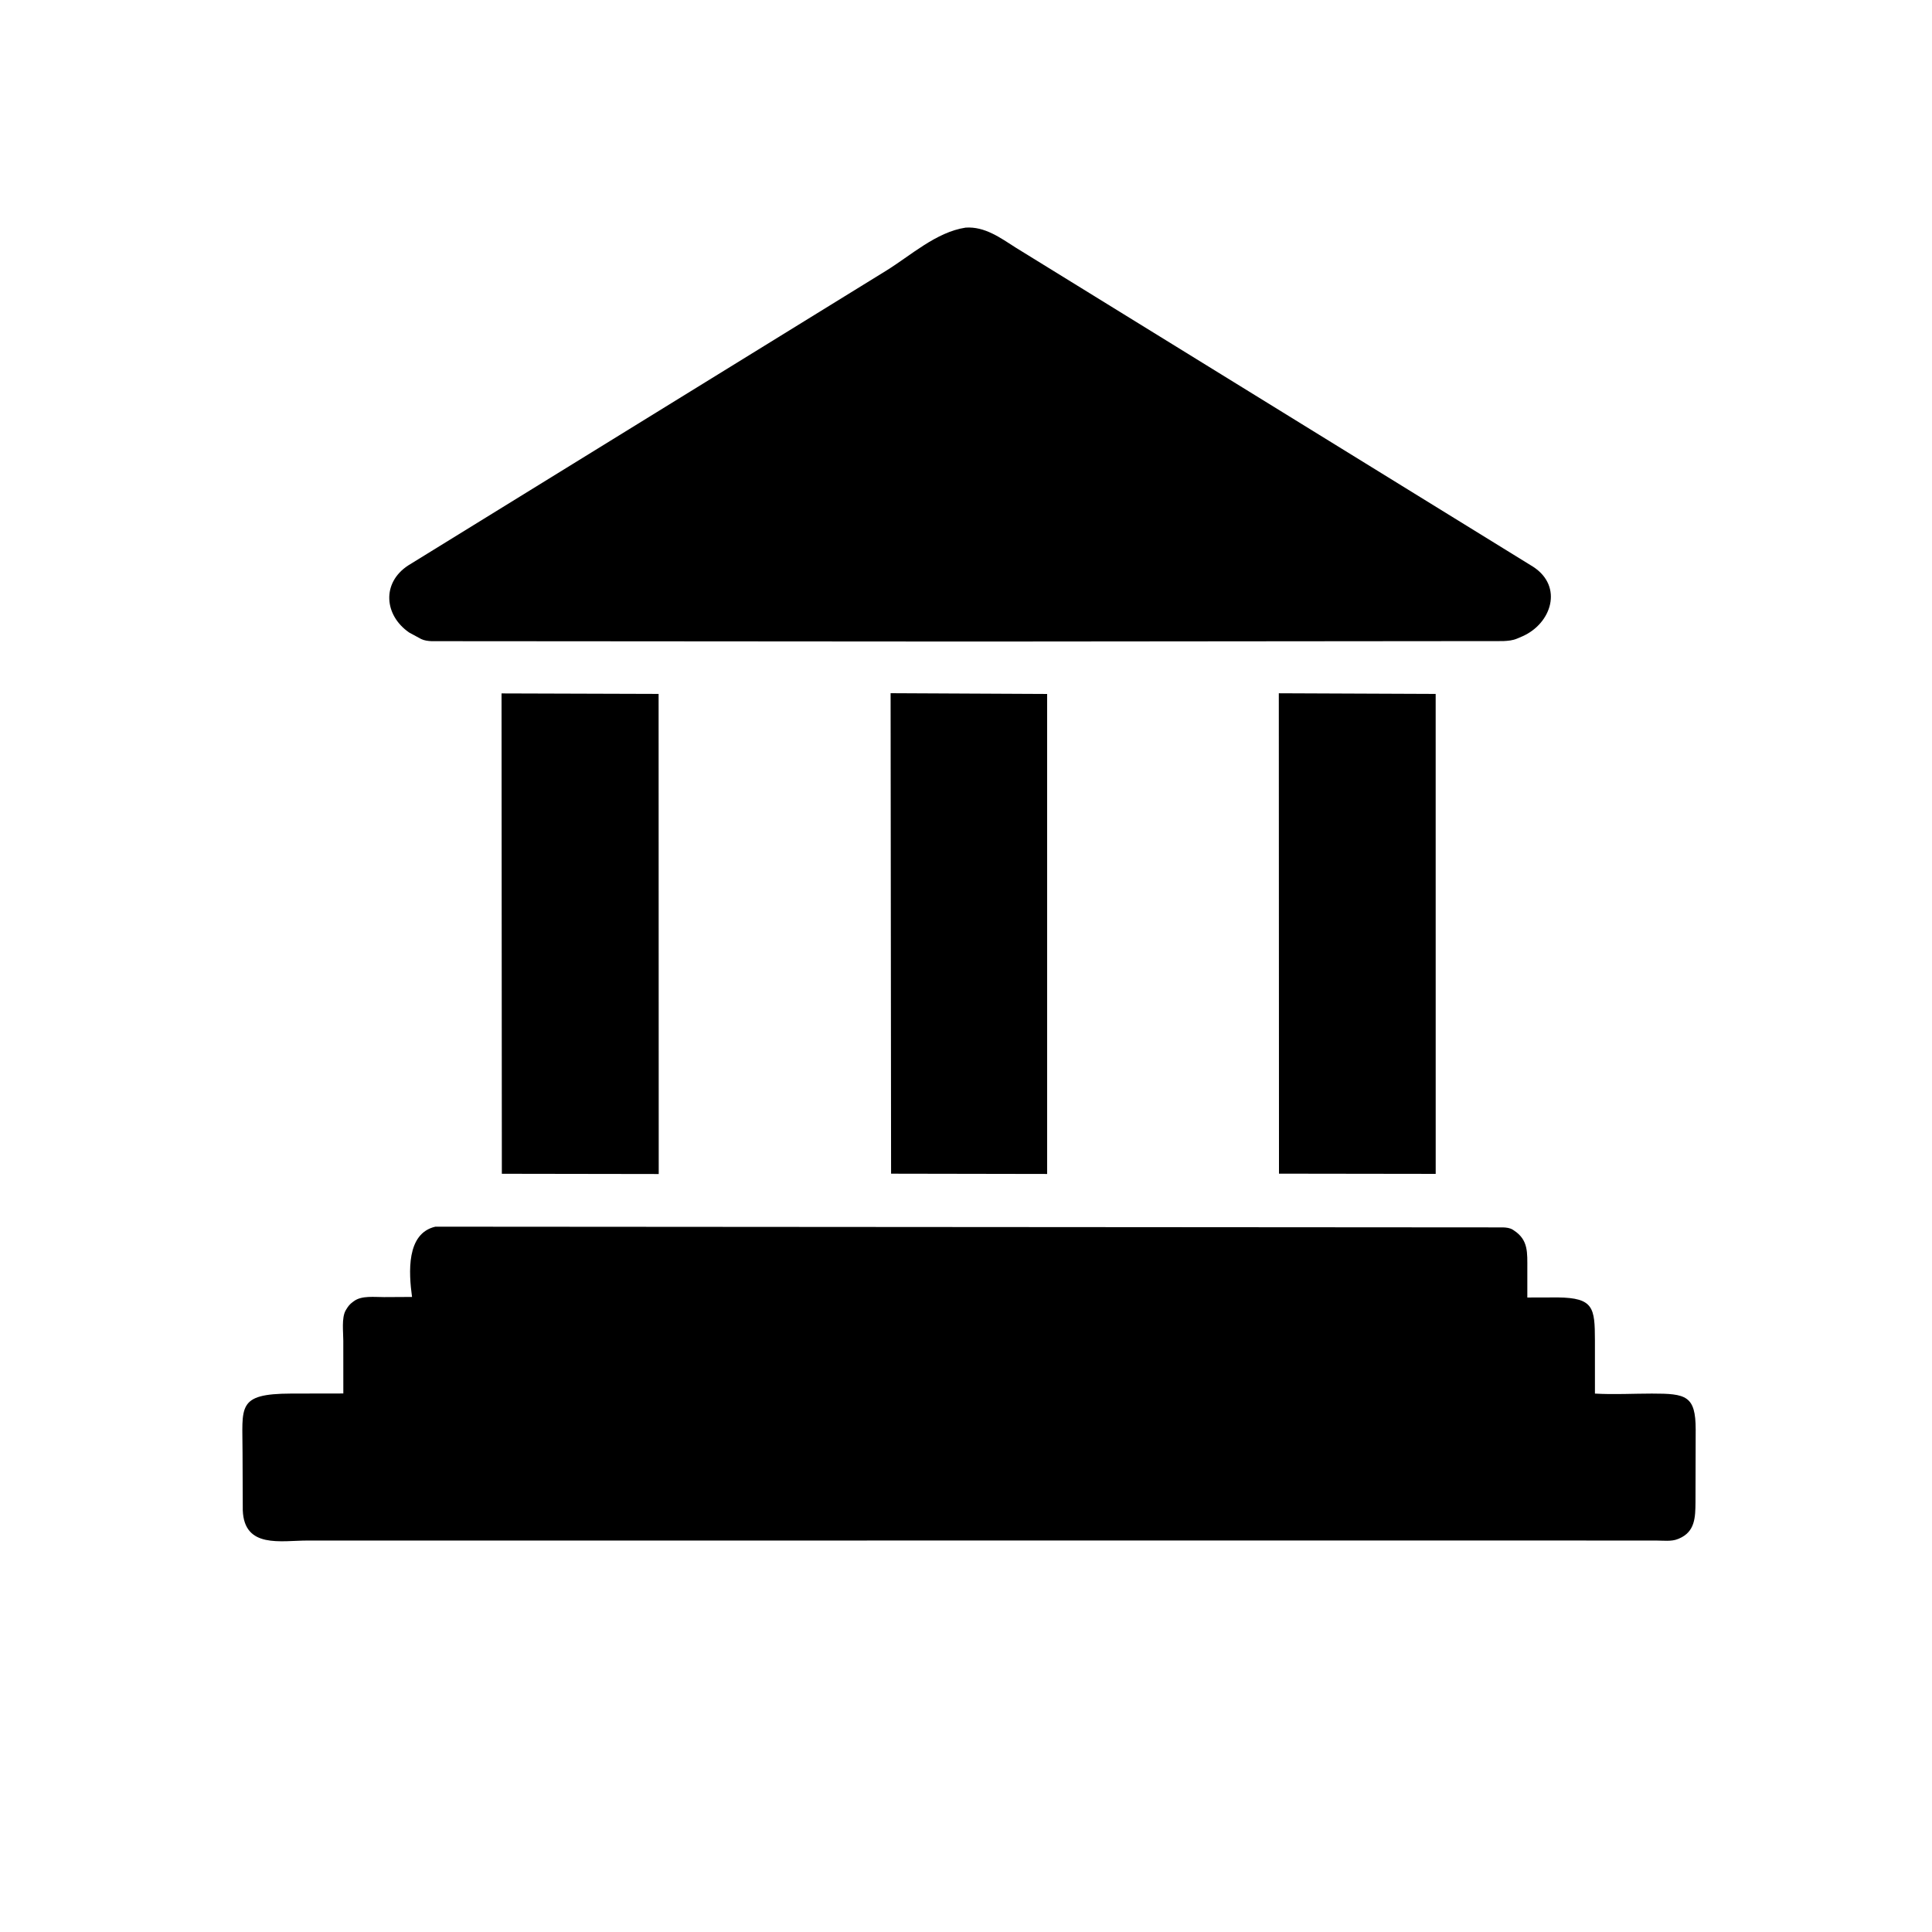 <svg version="1.1" xmlns="http://www.w3.org/2000/svg" style="display: block;" viewBox="0 0 2048 2048" width="640" height="640">
<path transform="translate(0,0)" fill="rgb(0,0,0)" d="M 1035.5 680.07 L 457.5 679.668 C 453.668 679.497 449.956 679.047 446.452 677.401 L 433.742 670.502 C 407.201 652.241 404.425 617.864 432.686 599.412 L 939.215 287.053 C 965.454 270.862 992.278 246.076 1023.55 241.294 C 1043.93 239.858 1060.63 252.218 1076.95 262.635 L 1625.24 600.817 C 1657.42 621.816 1644.63 660.98 1613.81 674.529 L 1608.19 676.924 C 1603.33 678.976 1598.67 679.311 1593.44 679.577 L 1035.5 680.07 z"/>
<path transform="translate(0,0)" fill="rgb(0,0,0)" d="M 698.273 1244.51 L 531.98 1244.25 L 531.653 735.057 L 698.148 735.58 L 698.273 1244.51 z"/>
<path transform="translate(0,0)" fill="rgb(0,0,0)" d="M 1110.02 1244.45 L 944.584 1244.16 L 944.078 734.848 L 1110.01 735.66 L 1110.02 1244.45 z"/>
<path transform="translate(0,0)" fill="rgb(0,0,0)" d="M 1521.9 1244.36 L 1355.78 1244.13 L 1355.6 734.898 L 1521.87 735.589 L 1521.9 1244.36 z"/>
<path transform="translate(0,0)" fill="rgb(0,0,0)" d="M 1596.5 1633 L 326.164 1633.04 C 297.755 1633.03 258.908 1641.79 257.353 1601 L 257.108 1539.79 C 257.173 1491.08 250.298 1477.44 308.629 1477.24 L 363.939 1477.15 L 363.907 1421.2 C 363.919 1412.12 361.964 1396.96 366.398 1389.13 L 367.08 1388 C 369.058 1384.67 370.854 1382.42 374.005 1380.13 L 375.185 1379.28 C 383.304 1373.14 397.247 1375.02 407.07 1374.98 L 436.769 1374.82 C 433.267 1348.99 430.539 1307.46 461.507 1300.33 L 1593.18 1301.09 C 1596.83 1301.23 1600.48 1301.59 1603.65 1303.55 L 1604.79 1304.31 C 1620.34 1314.42 1618.98 1328.05 1619.03 1345.04 L 1619.03 1375.42 L 1651.48 1375.33 C 1689.33 1375.79 1690.6 1386.31 1690.68 1420.79 L 1690.7 1477.26 C 1710.56 1478.42 1731.16 1477.26 1751.1 1477.25 C 1787.31 1477.23 1797.48 1479.44 1797.49 1515.43 L 1797.29 1592.39 C 1797.15 1608.27 1796.98 1623.75 1779.74 1630.99 L 1778.5 1631.48 C 1771.83 1634.25 1762.84 1633.04 1755.64 1633.04 L 1596.5 1633 z"/>
</svg>